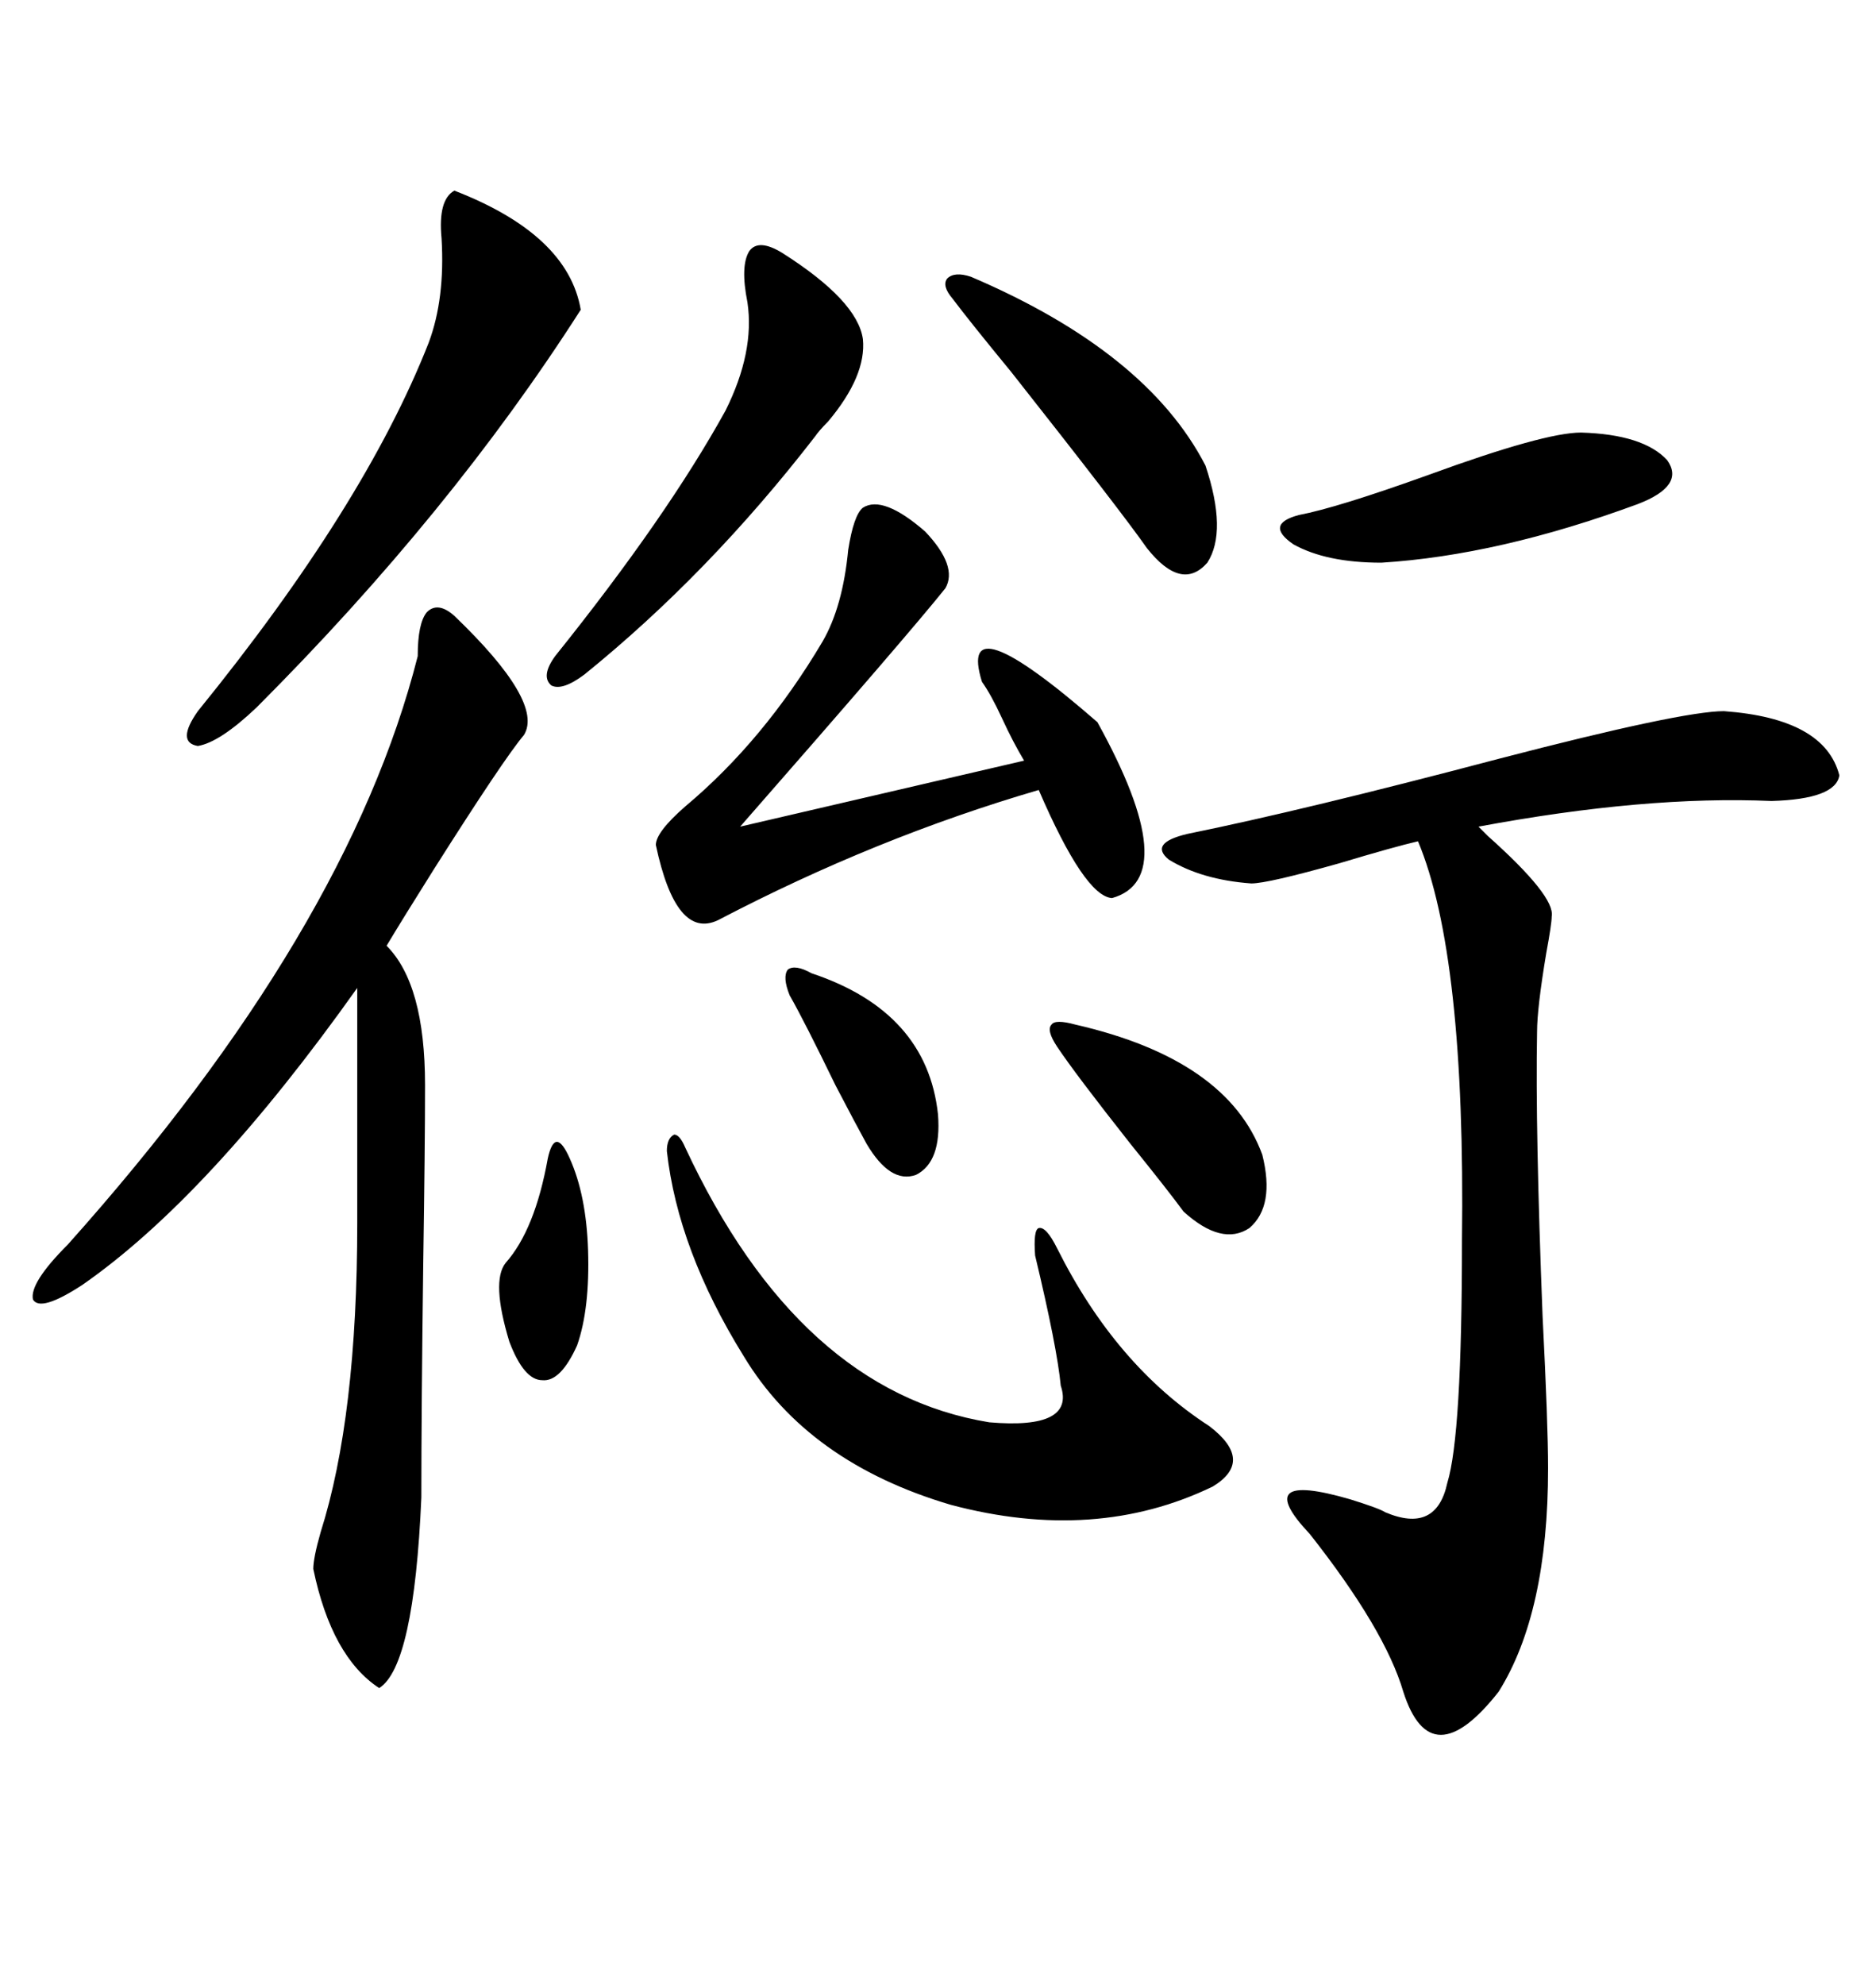 <svg xmlns="http://www.w3.org/2000/svg" xmlns:xlink="http://www.w3.org/1999/xlink" width="300" height="317.285"><path d="M275.68 113.67L275.68 113.67Q291.80 114.84 294.14 123.93L294.14 123.93Q293.55 127.73 283.30 128.03L283.30 128.03Q263.09 127.15 236.43 132.13L236.43 132.13Q237.01 132.71 237.89 133.59L237.89 133.59Q248.73 143.26 248.14 146.48L248.14 146.48Q248.14 147.66 247.27 152.34L247.27 152.34Q245.80 161.13 245.80 164.94L245.80 164.94Q245.51 180.47 246.68 210.35L246.68 210.35Q247.56 227.64 247.56 234.67L247.56 234.67Q247.56 257.81 239.65 270.41L239.65 270.41Q228.81 284.18 224.41 270.41L224.41 270.41Q221.48 260.45 209.47 245.21L209.47 245.21Q199.80 234.96 215.92 239.65L215.92 239.65Q220.61 241.11 221.48 241.70L221.48 241.70Q229.69 245.21 231.45 237.01L231.45 237.01Q233.79 229.39 233.79 198.34L233.79 198.34Q234.38 152.64 226.76 134.47L226.76 134.47Q222.95 135.35 214.16 137.99L214.16 137.99Q202.73 141.21 200.10 141.21L200.10 141.21Q192.19 140.63 186.91 137.40L186.91 137.40Q183.69 134.77 189.84 133.30L189.84 133.30Q208.59 129.49 239.65 121.29L239.65 121.29Q268.95 113.67 275.68 113.67ZM72.66 98.44L72.66 98.44Q87.01 112.21 83.79 117.48L83.79 117.48Q80.57 121.29 69.43 138.87L69.43 138.87Q64.45 146.78 61.82 151.17L61.82 151.17Q67.97 157.32 67.97 173.44L67.97 173.44Q67.97 183.11 67.68 202.15L67.68 202.15Q67.38 225.29 67.38 239.36L67.38 239.36Q66.21 266.31 60.64 269.82L60.64 269.82Q53.03 264.84 50.10 250.78L50.10 250.78Q50.10 249.02 51.27 244.92L51.27 244.92Q57.13 226.46 57.13 195.41L57.13 195.41L57.13 157.91Q33.40 191.31 13.18 205.37L13.18 205.37Q6.45 209.77 5.27 207.71L5.27 207.71Q4.69 205.08 10.84 198.93L10.84 198.93Q55.66 148.83 66.80 104.88L66.80 104.88Q66.80 99.61 68.26 97.85L68.26 97.85Q70.02 96.09 72.66 98.44ZM137.99 81.15L137.99 81.15Q141.21 79.10 147.95 84.96L147.95 84.96Q153.22 90.53 151.17 94.04L151.17 94.04Q145.31 101.37 118.36 132.13L118.36 132.13L163.77 121.58Q162.01 118.65 160.25 114.84L160.25 114.84Q158.50 111.04 157.03 108.98L157.03 108.98Q152.93 95.80 175.49 115.43L175.49 115.43Q189.26 140.33 177.83 143.55L177.83 143.55Q173.44 143.26 166.11 126.27L166.11 126.27Q140.04 133.89 114.84 147.07L114.84 147.07Q108.11 150.29 104.88 135.06L104.88 135.06Q104.88 133.01 109.57 128.91L109.57 128.91Q122.17 118.36 131.54 102.54L131.54 102.54Q134.77 96.97 135.64 87.89L135.64 87.89Q136.52 82.32 137.99 81.15ZM109.57 183.40L109.57 183.40Q127.73 222.36 158.20 227.34L158.20 227.34Q171.97 228.52 169.63 221.48L169.63 221.48Q169.04 215.33 165.53 200.68L165.53 200.68Q165.23 196.58 166.11 196.29L166.11 196.29Q167.29 196.00 169.04 199.51L169.04 199.51Q178.42 218.26 193.36 227.93L193.36 227.93Q200.68 233.50 193.95 237.60L193.95 237.60Q175.20 246.68 152.05 240.53L152.05 240.53Q129.20 233.79 118.95 216.80L118.95 216.80Q108.40 199.80 106.64 183.98L106.64 183.98Q106.64 181.93 107.81 181.35L107.81 181.35Q108.69 181.35 109.57 183.40ZM72.66 30.47L72.66 30.47Q90.82 37.50 92.87 49.51L92.87 49.51Q72.07 82.03 41.02 113.09L41.02 113.09Q35.16 118.65 31.64 119.24L31.64 119.24Q28.13 118.65 31.64 113.67L31.64 113.67Q58.30 80.86 68.55 54.79L68.55 54.79Q71.19 47.75 70.61 38.09L70.61 38.09Q70.02 31.93 72.66 30.47ZM125.10 40.43L125.10 40.43Q137.11 48.05 137.99 54.20L137.99 54.20Q138.57 60.06 132.42 67.38L132.42 67.38Q130.96 68.85 130.37 69.73L130.37 69.73Q113.38 91.70 93.46 107.81L93.46 107.81Q89.94 110.45 88.18 109.57L88.18 109.57Q86.43 108.11 88.77 104.88L88.77 104.88Q106.64 82.62 116.02 65.63L116.02 65.63Q120.70 56.25 119.53 48.34L119.53 48.34Q118.36 42.48 119.82 40.14L119.82 40.14Q121.29 38.09 125.10 40.43ZM152.34 47.75L152.34 47.75Q150.59 45.70 151.46 44.53L151.46 44.53Q152.64 43.36 155.27 44.24L155.27 44.24Q183.40 56.25 192.77 74.41L192.77 74.41Q196.29 84.96 193.07 89.94L193.07 89.94Q188.96 94.63 183.40 87.60L183.40 87.60Q179.30 81.74 161.72 59.47L161.72 59.47Q154.98 51.27 152.34 47.75ZM252.83 69.14L252.83 69.14Q262.79 69.43 266.60 73.54L266.60 73.54Q269.53 77.64 261.91 80.57L261.91 80.57Q239.65 88.77 220.90 89.94L220.90 89.94Q212.11 89.94 206.84 87.01L206.84 87.01Q202.15 83.79 207.71 82.32L207.71 82.32Q213.87 81.15 228.52 75.88L228.52 75.88Q246.97 69.14 252.83 69.14ZM171.97 163.77L171.97 163.77Q196.29 169.34 201.86 184.57L201.86 184.57Q203.91 192.77 199.80 196.29L199.80 196.29Q195.41 199.22 189.26 193.65L189.26 193.65Q186.91 190.43 180.76 182.81L180.76 182.81Q171.97 171.68 169.04 167.29L169.04 167.29Q167.29 164.65 168.16 163.77L168.16 163.77Q168.75 162.89 171.97 163.77ZM129.79 155.57L129.79 155.57Q148.24 161.72 150 178.13L150 178.13Q150.59 185.74 146.48 187.79L146.48 187.79Q142.38 189.26 138.57 182.81L138.57 182.81Q137.11 180.18 133.59 173.44L133.59 173.44Q128.61 163.18 126.27 159.08L126.27 159.08Q125.10 156.15 125.98 154.98L125.98 154.98Q127.15 154.10 129.79 155.57ZM91.11 185.16L91.11 185.16Q93.75 191.02 94.04 199.80L94.04 199.80Q94.34 209.18 92.29 215.04L92.29 215.04Q89.65 220.90 86.72 220.61L86.72 220.61Q83.79 220.61 81.45 214.45L81.45 214.45Q78.52 204.79 80.86 201.86L80.86 201.86Q85.55 196.58 87.60 185.16L87.60 185.16Q88.18 182.52 89.06 182.52L89.06 182.52Q89.94 182.52 91.11 185.16Z"/></svg>